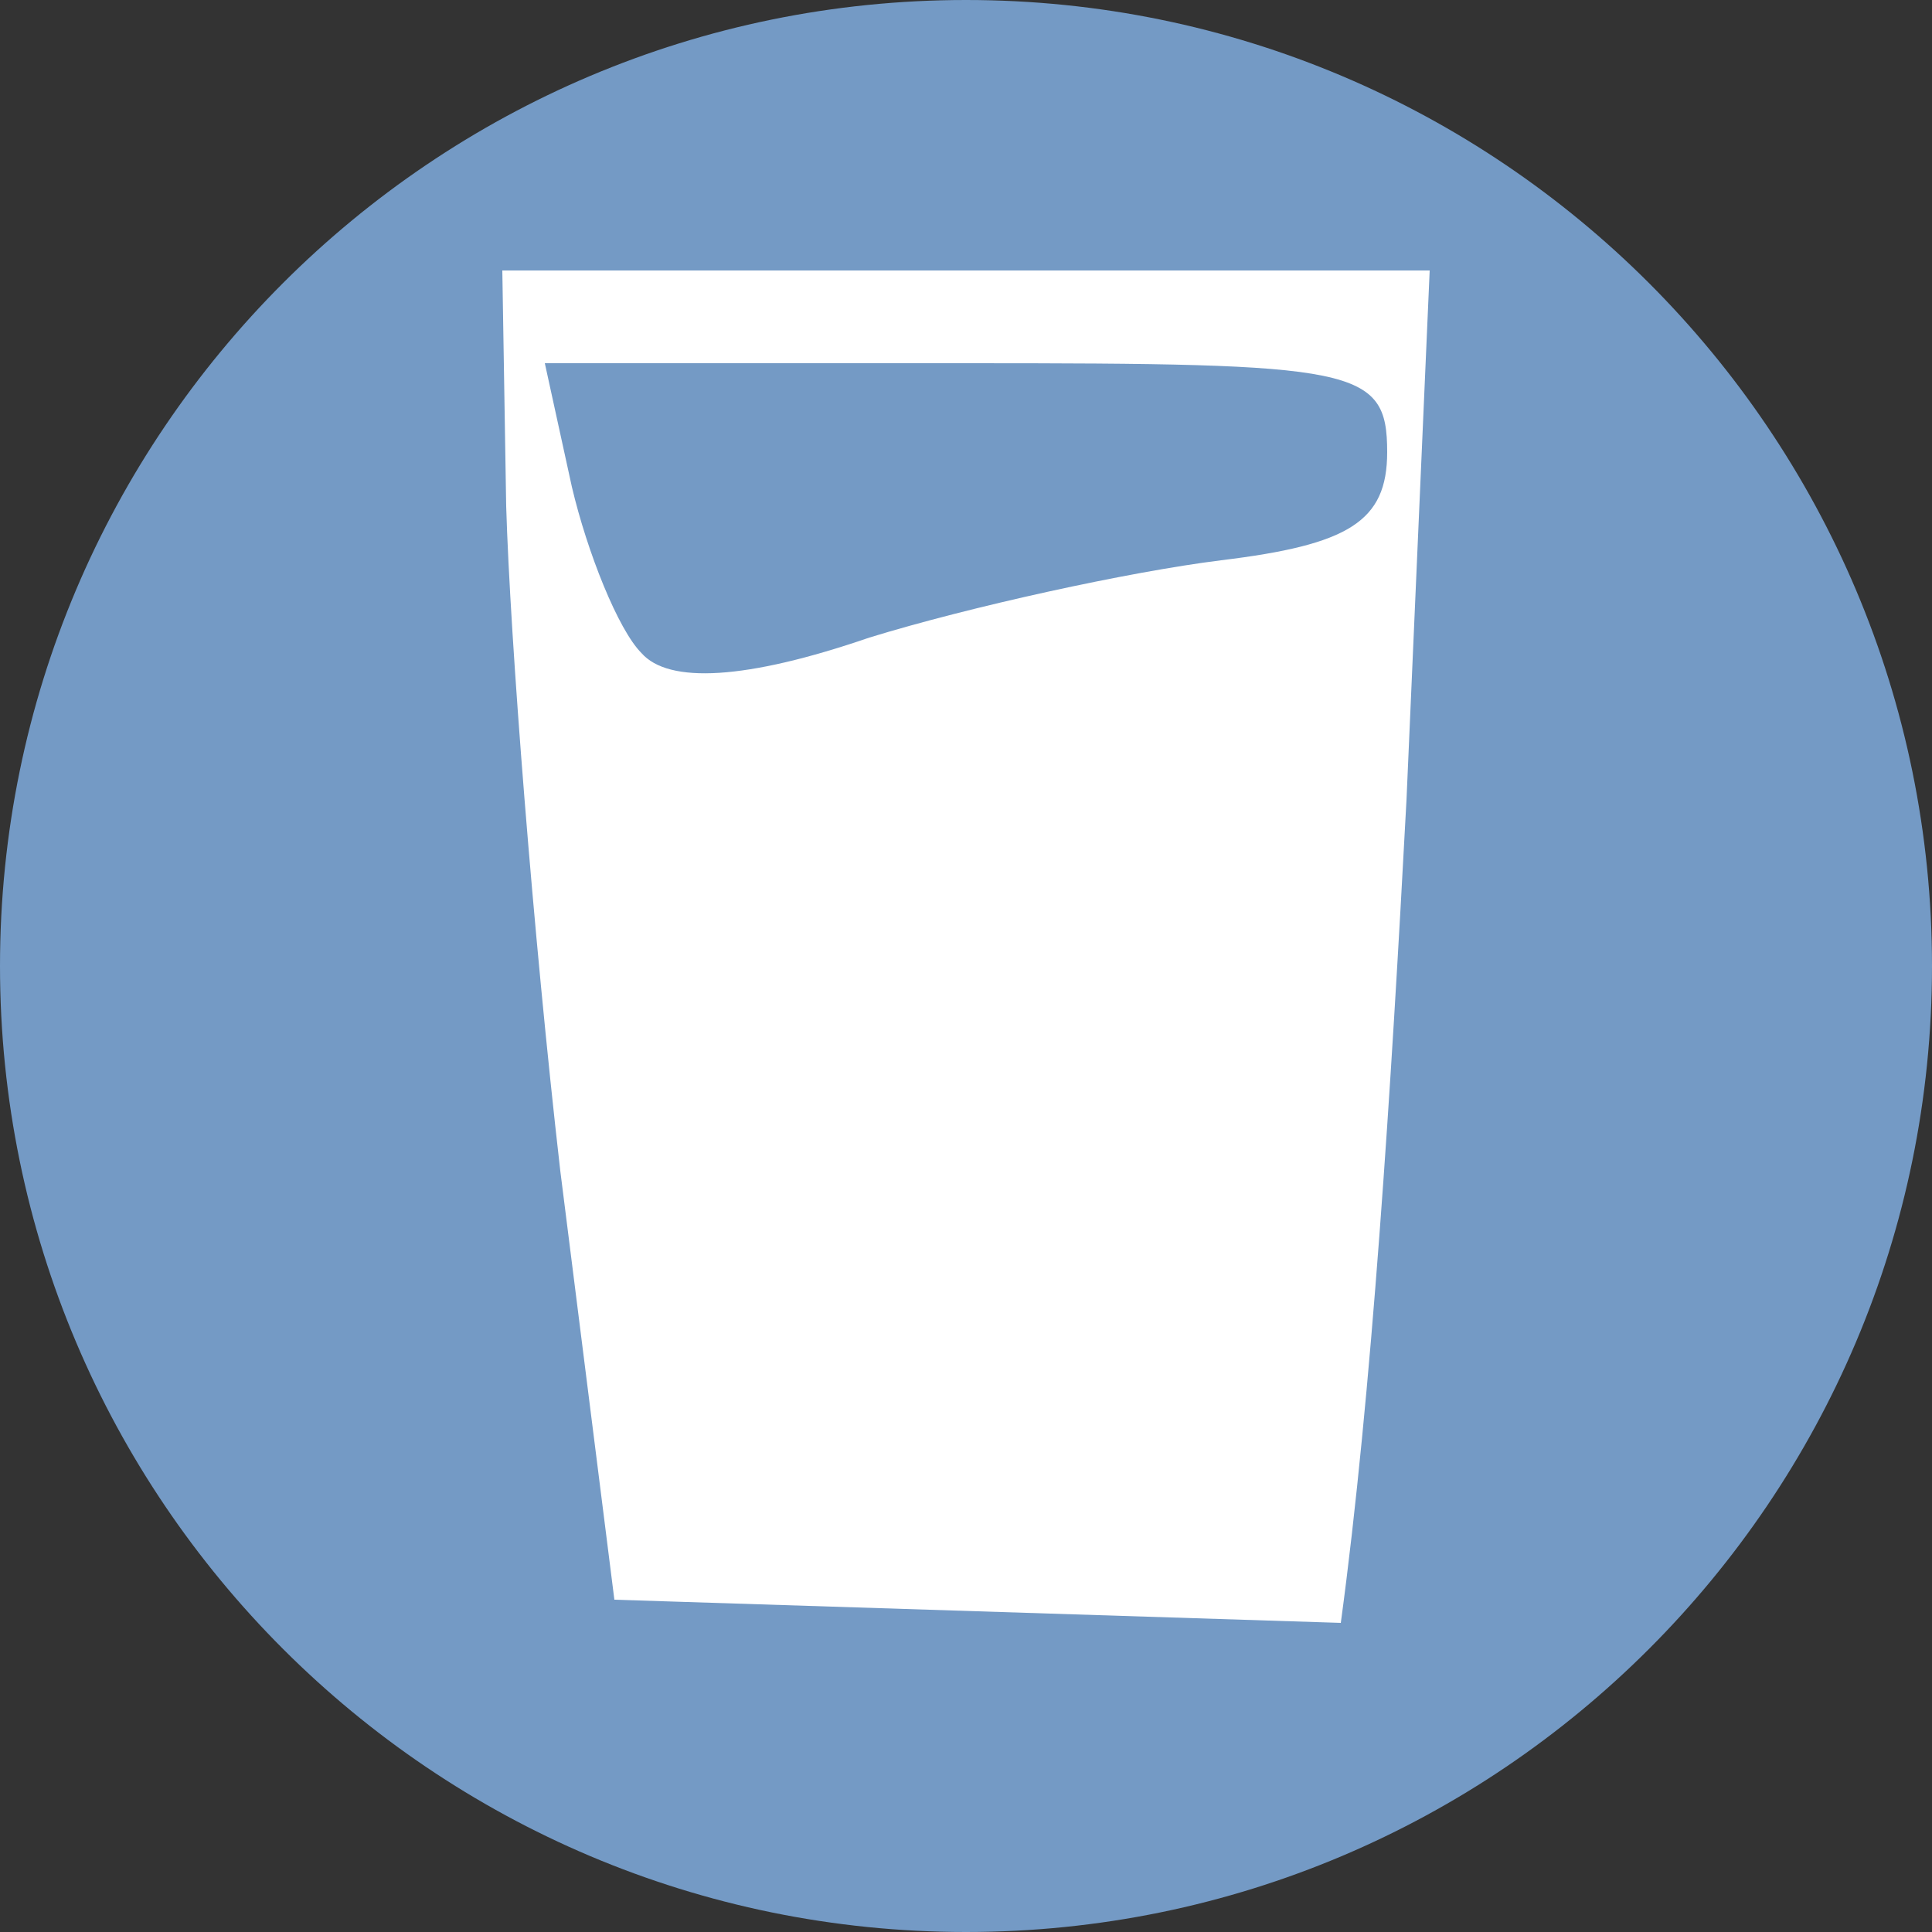 <svg version="1.2" xmlns="http://www.w3.org/2000/svg" viewBox="0 0 50 50" width="50" height="50">
	<rect x="0" y="0" width="50" height="50" fill="#333333" stroke="none"/>
	<title>New Project</title>
	<style>
		.s0 { fill: #749ac5 } 
		.s1 { fill: #ffffff } 
	</style>
	<path id="Background" class="s0" d="m25 50c-13.8 0-25-11.2-25-25 0-13.8 11.2-25 25-25 13.8 0 25 11.2 25 25 0 13.8-11.2 25-25 25z"/>
	<path id="Layer 1" fill-rule="evenodd" class="s1" d="m13 7h24l-0.6 13.7c-0.4 7.5-0.9 15.4-1.7 21.3l-18.8-0.6-1.4-11.1c-0.7-6.1-1.3-13.8-1.4-17.2zm1.8 5.6c0.4 1.7 1.2 3.7 1.8 4.3 0.7 0.8 2.7 0.7 5.9-0.4 2.6-0.8 6.7-1.7 9.1-2 3.3-0.4 4.3-1 4.3-2.8 0-2.2-0.8-2.3-10.9-2.3h-10.9z"/>
</svg>